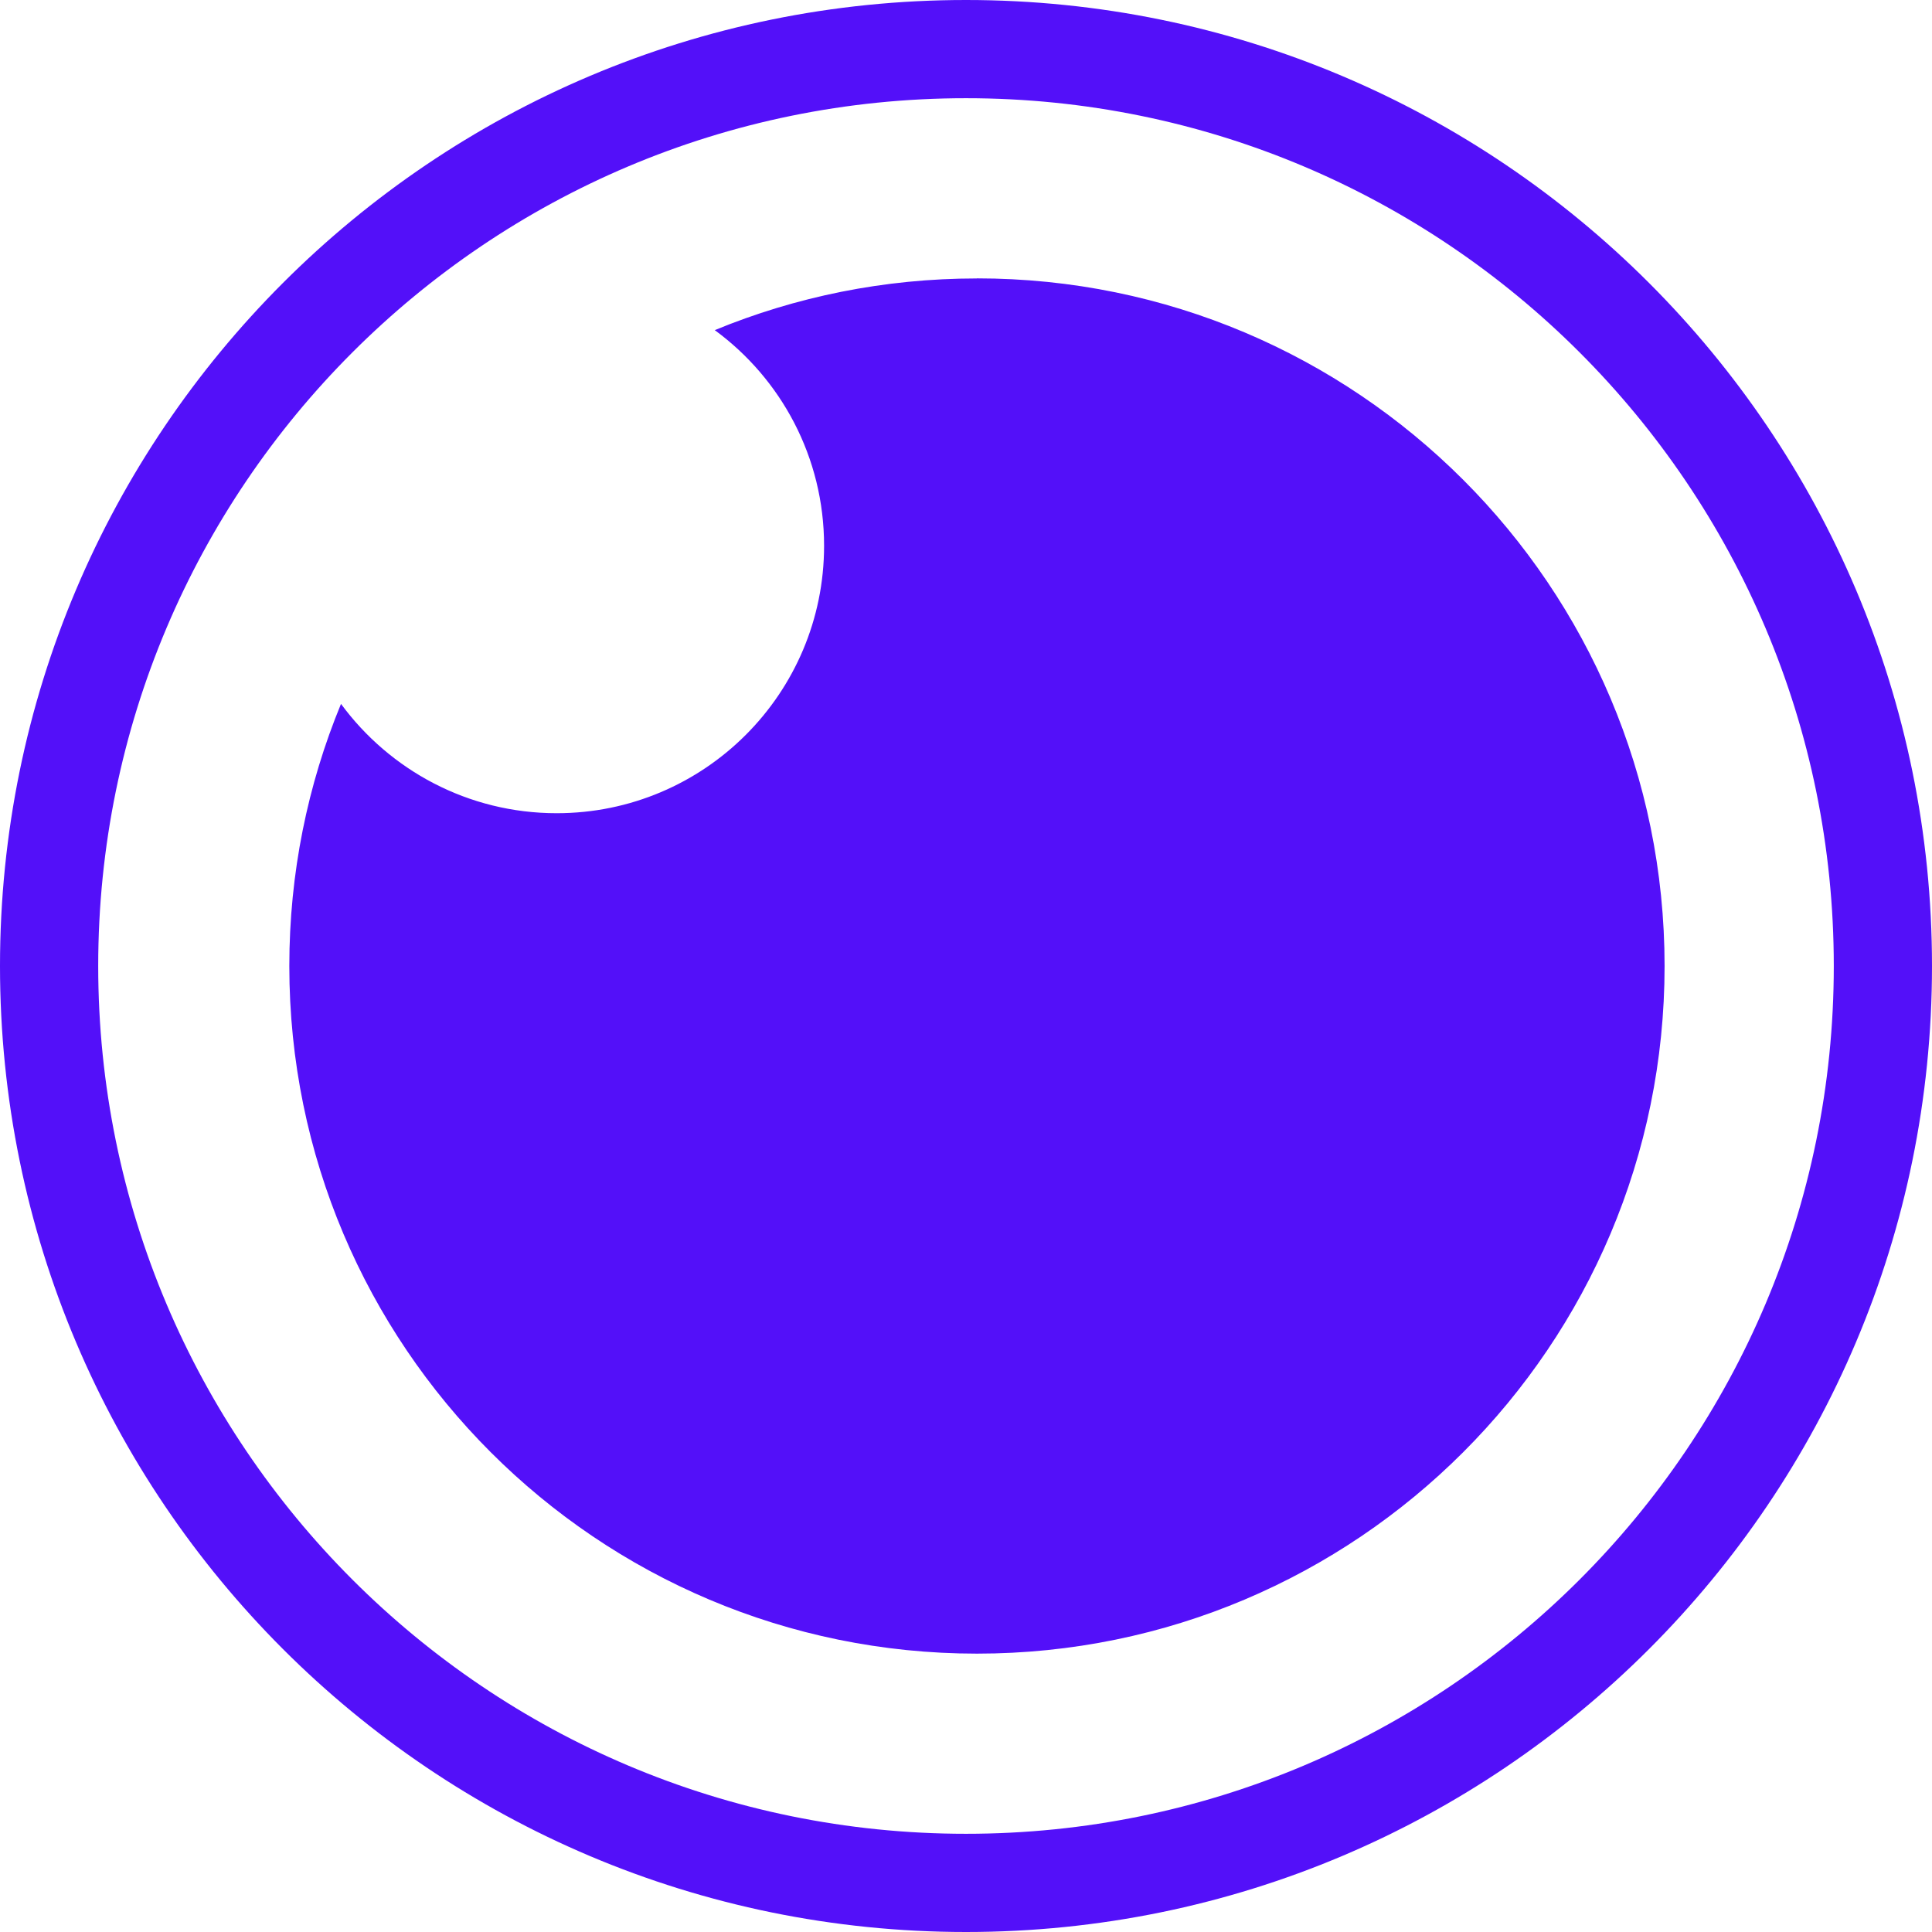 <svg role="img" width="32px" height="32px" viewBox="0 0 24 24" xmlns="http://www.w3.org/2000/svg"><title>Insomnia</title><path fill="#5310f9" d="M12.136 3.458c4.718 0 8.542 3.825 8.542 8.542 0 4.718-3.825 8.542-8.542 8.542-4.718 0-8.542-3.825-8.542-8.542 0-1.153.228-2.253.642-3.256.605.823 1.58 1.358 2.679 1.358 1.835 0 3.322-1.487 3.322-3.322 0-1.1-.534-2.075-1.358-2.679 1.004-.414 2.103-.642 3.256-.642zM12 0C5.373 0 0 5.373 0 12s5.373 12 12 12 12-5.373 12-12S18.627 0 12 0Zm0 1.22c5.953 0 10.78 4.826 10.78 10.78S17.953 22.78 12 22.78 1.22 17.953 1.22 12 6.047 1.22 12 1.22Z"/></svg>